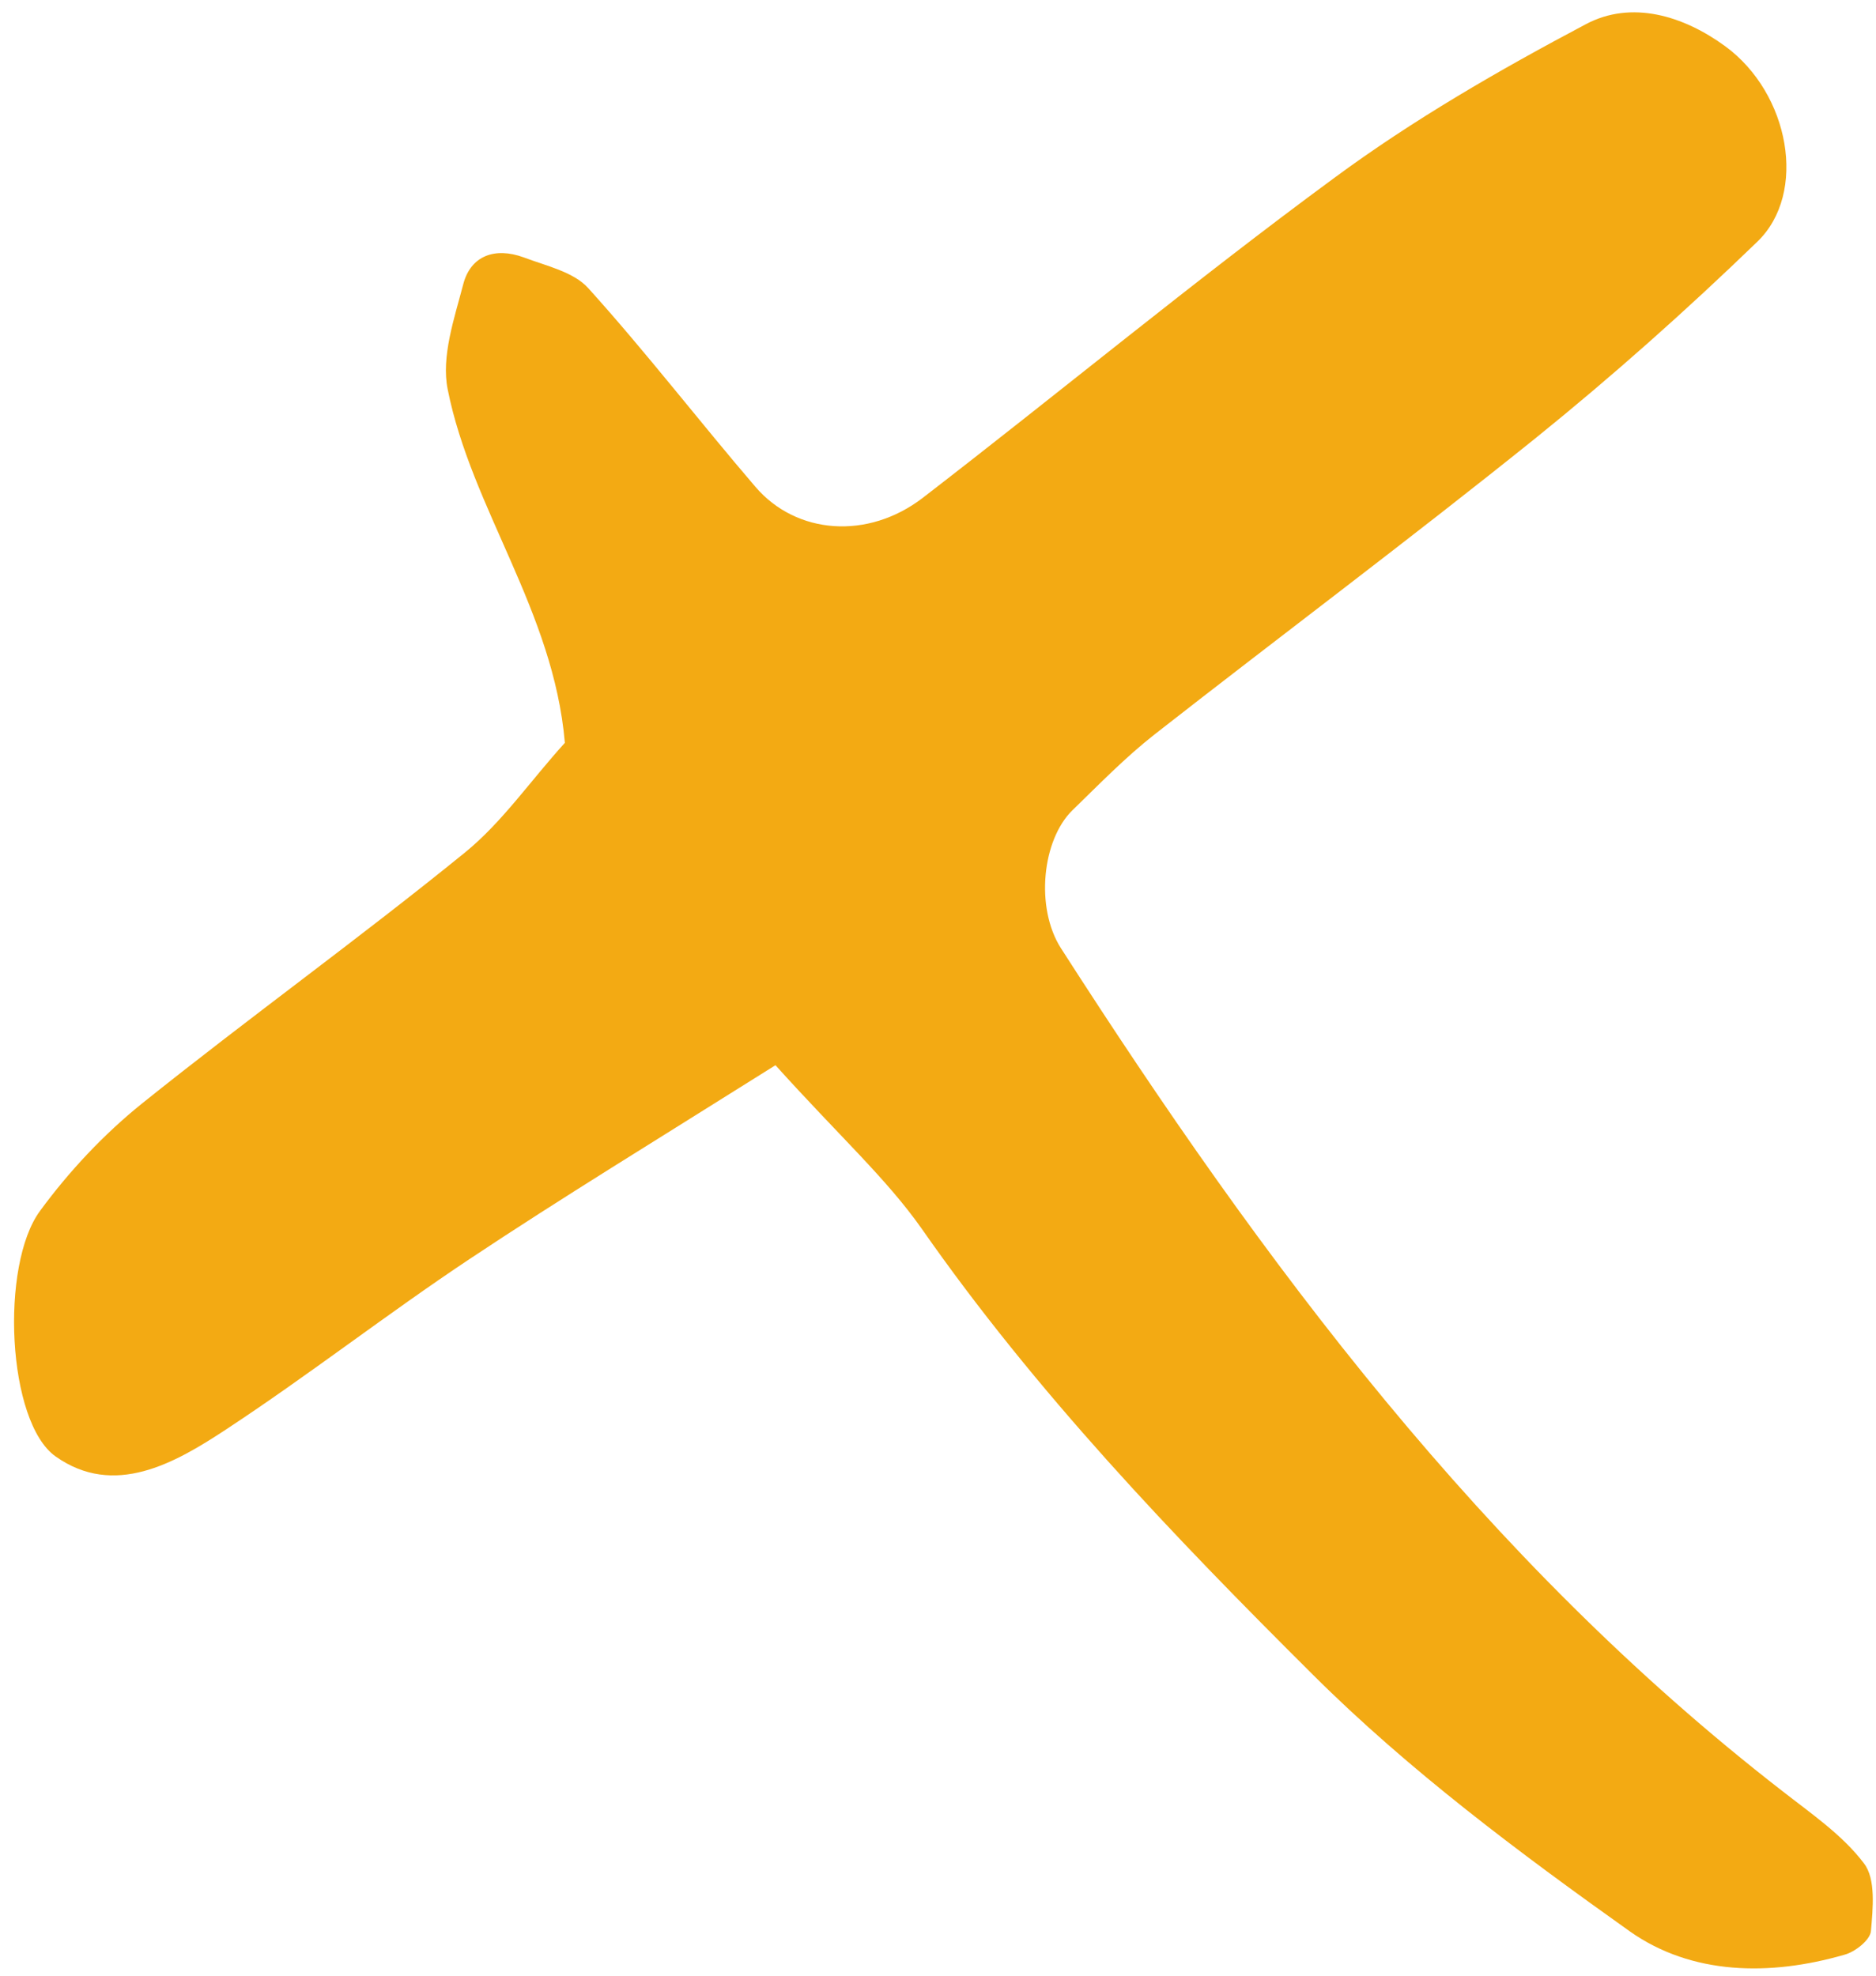 <?xml version="1.0" encoding="UTF-8" standalone="no"?><svg xmlns="http://www.w3.org/2000/svg" xmlns:xlink="http://www.w3.org/1999/xlink" fill="#f3aa13" height="507.6" preserveAspectRatio="xMidYMid meet" version="1" viewBox="31.2 31.5 481.9 507.6" width="481.9" zoomAndPan="magnify"><g id="change1_1"><path d="M230.4,305.1c-30.7,19.3-55,34.1-78.6,49.8c-21.2,14.1-41.3,29.8-62.6,43.8c-13.2,8.7-28.7,17.5-43.7,6.9 c-12.5-8.8-14.3-49.2-4-63.1c7.4-10.1,16.3-19.6,26.1-27.5c27.3-21.9,55.8-42.4,83-64.5c9.6-7.8,16.8-18.4,25.7-28.2 c-2.9-33.9-24-60.1-30.1-90.8c-1.7-8.4,1.7-18.2,4-27c1.9-7.3,8.1-9.6,15.5-6.9c5.8,2.2,12.8,3.7,16.6,7.9 c14.9,16.5,28.5,34.2,43,51.1c10.5,12.2,28.8,13.6,42.9,2.8c35.3-27.2,69.7-55.7,105.6-82.1c20.3-15,42.5-27.8,64.8-39.6 c11.7-6.2,25-2.2,35.8,5.7c16.5,12.1,21.2,37.7,8.2,50.2c-18.2,17.6-37.2,34.5-56.9,50.4c-32.2,25.9-65.4,50.7-98,76.2 c-7.5,5.9-14.1,12.7-21,19.4c-7.8,7.6-9.6,25-3,35.4c51.8,80.7,108.7,157.1,185.3,216.5c7.4,5.8,15.5,11.3,21,18.6 c3.1,4,2.3,11.6,1.8,17.4c-0.2,2.3-4.1,5.4-6.9,6.1c-19.1,5.5-39.1,5.2-55-6c-28.4-20.2-56.8-41.4-81.4-65.9 c-36-35.8-71.3-72.7-100.6-114.7C258.8,334.1,246.8,323.3,230.4,305.1z" fill="inherit"/></g></svg>